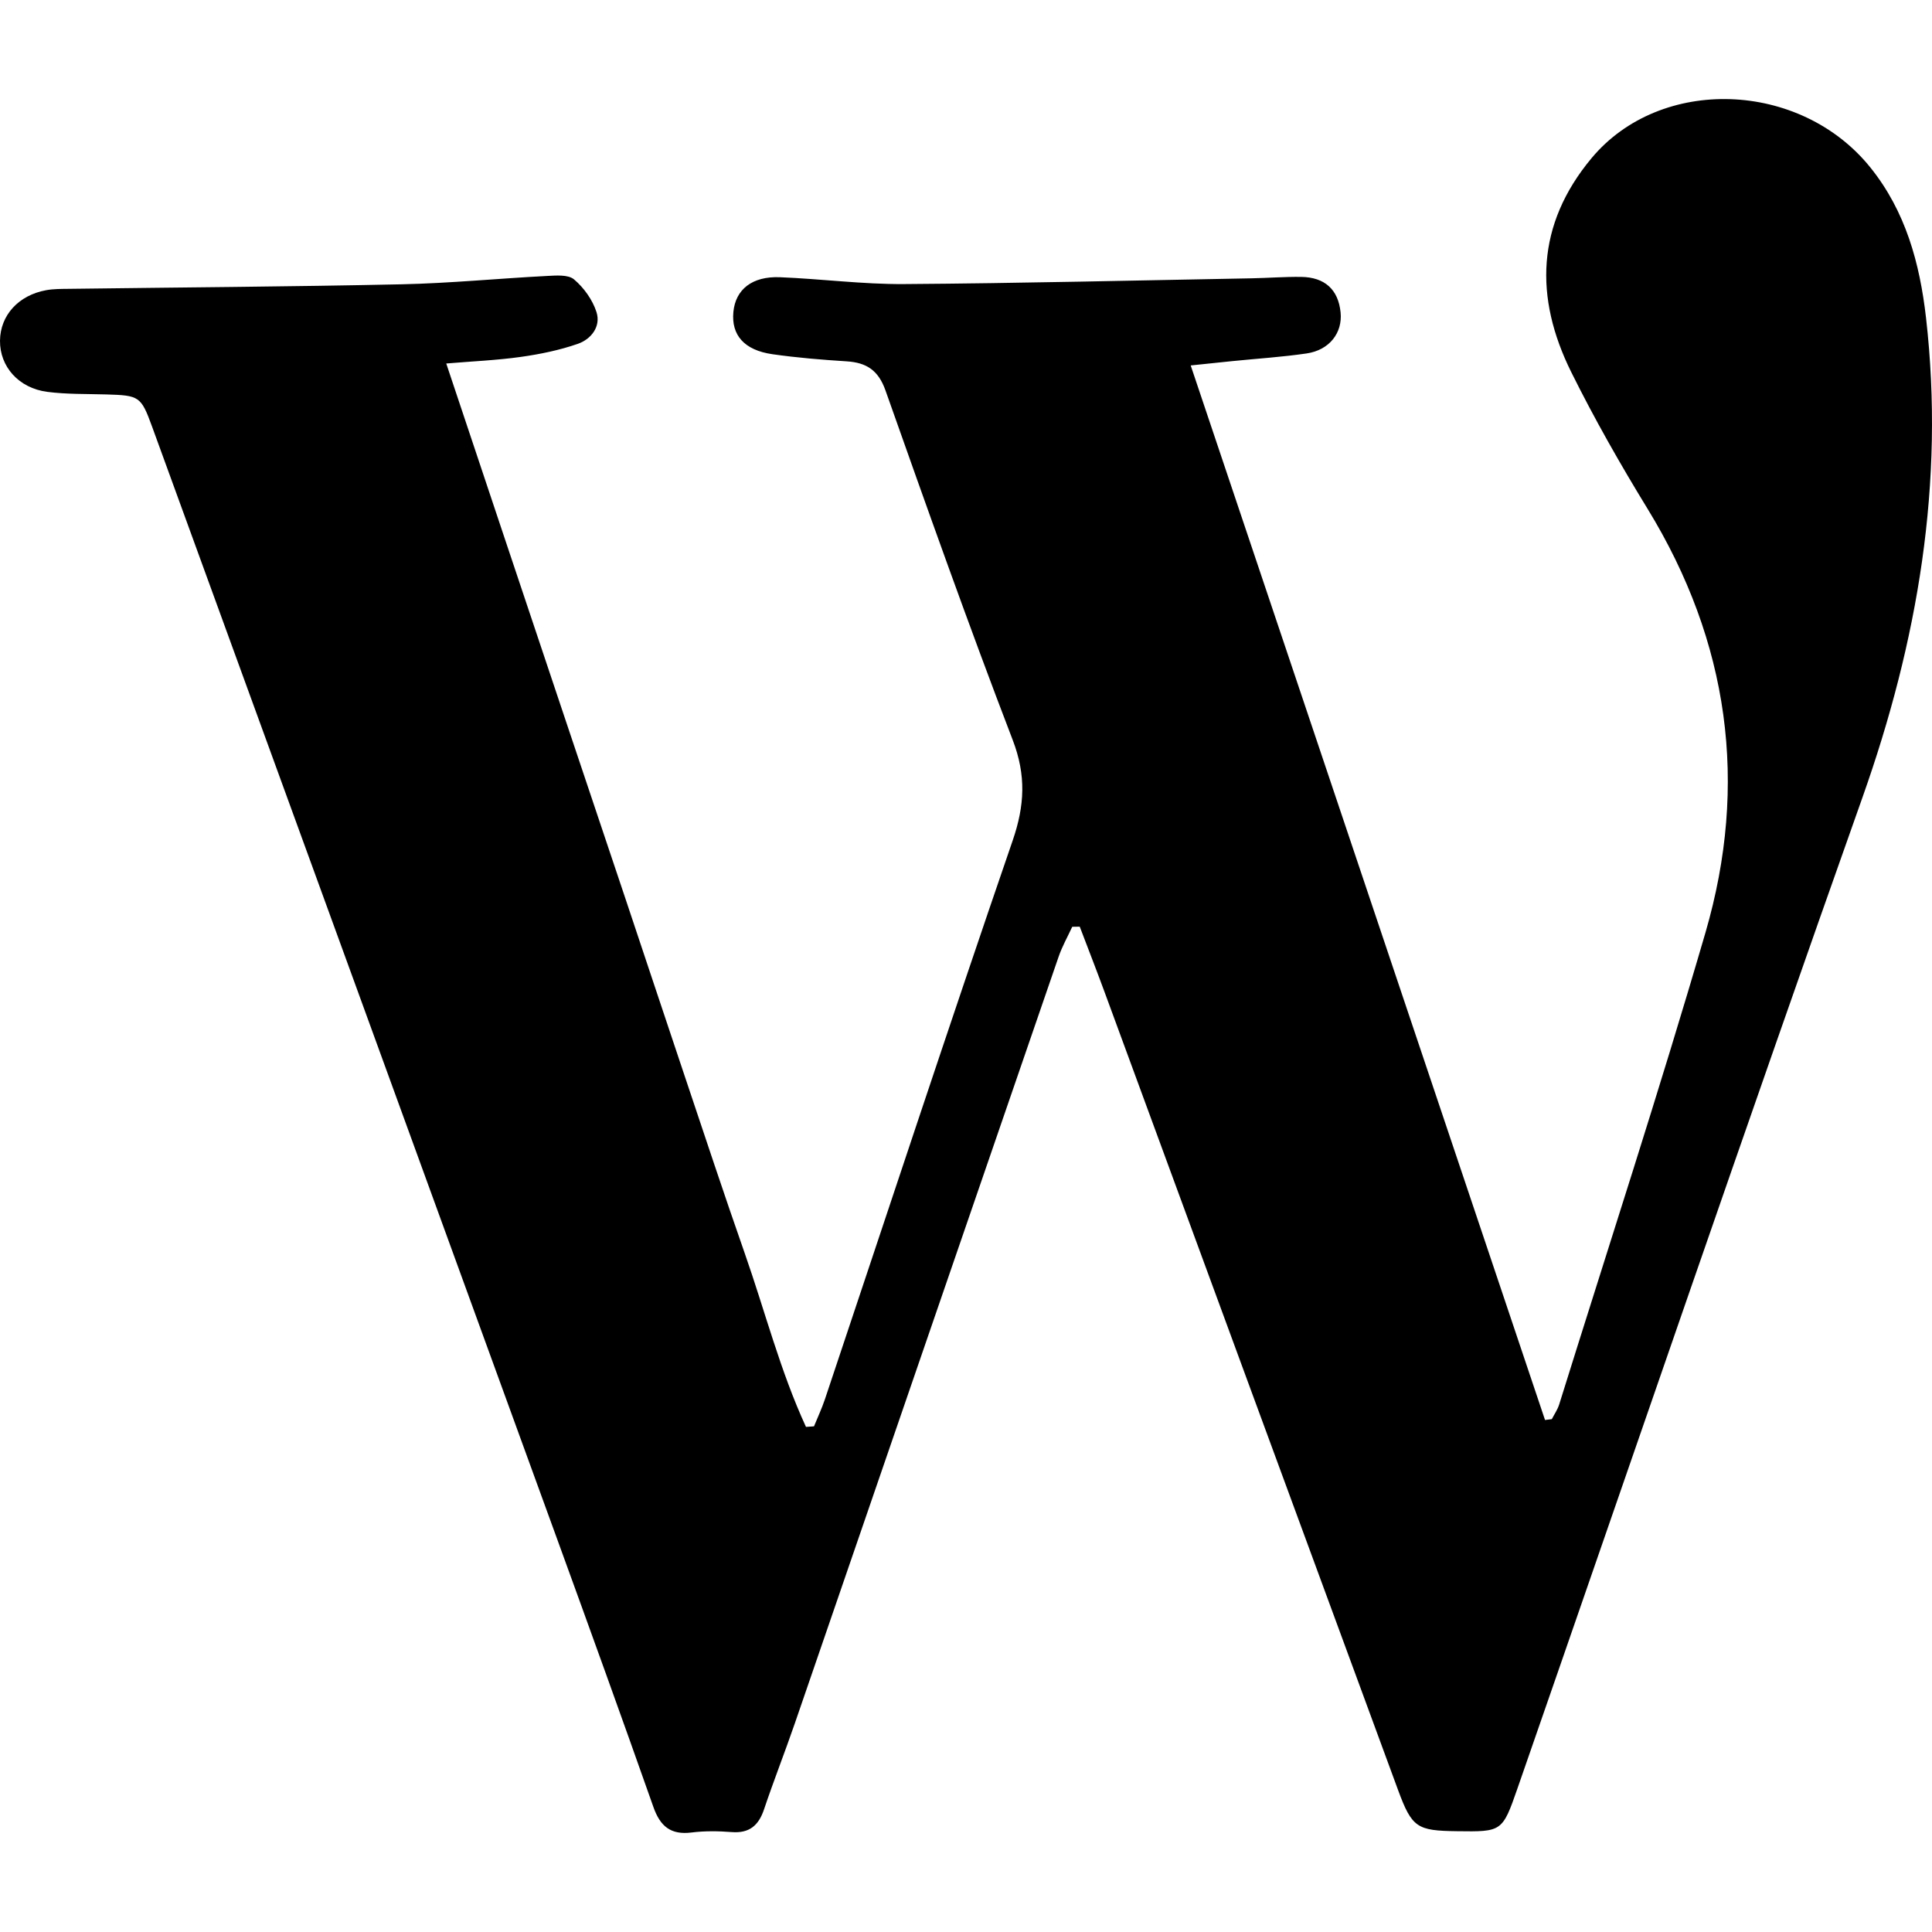 <?xml version="1.0" ?><!DOCTYPE svg  PUBLIC '-//W3C//DTD SVG 1.1//EN'  'http://www.w3.org/Graphics/SVG/1.1/DTD/svg11.dtd'><svg enable-background="new 0 0 1024 1024" height="1024px" id="Layer_1" version="1.1" viewBox="0 0 1024 1024" width="1024px" xml:space="preserve" xmlns="http://www.w3.org/2000/svg" xmlns:xlink="http://www.w3.org/1999/xlink"><g><path clip-rule="evenodd" d="M568.303,491.218c-2.425,5.267-5.325,10.37-7.204,15.824    c-46.652,135.409-93.173,270.86-139.791,406.281c-5.264,15.294-11.203,30.356-16.358,45.684    c-2.883,8.573-7.8,12.768-17.177,12.029c-7.042-0.553-14.254-0.65-21.241,0.226c-11.043,1.386-16.612-3.286-20.208-13.49    c-16.691-47.358-33.761-94.581-50.928-141.769C223.844,619.34,152.221,422.697,80.584,226.064    c-5.842-16.035-6.775-16.49-24.198-17.003c-10.451-0.309-20.993-0.034-31.319-1.368C9.846,205.725-0.15,194.235,0.001,180.547    c0.149-13.407,9.764-24.073,24.499-26.745c3.948-0.716,8.062-0.661,12.102-0.714c58.752-0.771,117.513-1.133,176.254-2.404    c25.631-0.556,51.214-3.081,76.834-4.406c4.934-0.255,11.429-0.843,14.577,1.824c5.22,4.416,9.838,10.866,11.894,17.35    c2.415,7.624-2.859,14.334-9.884,16.78c-9.721,3.382-20.021,5.494-30.246,6.934c-12.61,1.777-25.396,2.307-39.509,3.493    c10.886,32.58,21.285,63.729,31.703,94.871c10.475,31.318,20.958,62.63,31.454,93.939c10.604,31.634,21.247,63.257,31.836,94.895    c10.483,31.321,20.875,62.677,31.393,93.988c10.512,31.302,20.854,62.665,31.783,93.822    c10.772,30.716,18.845,62.493,32.493,92.112c1.416-0.1,2.834-0.2,4.251-0.299c1.941-4.774,4.15-9.458,5.782-14.332    c33.08-98.745,65.648-197.667,99.514-296.141c6.404-18.621,7.2-34.6,0.017-53.318c-23.543-61.339-45.51-123.29-67.423-185.241    c-3.808-10.766-10.103-14.778-20.638-15.442c-13.128-0.827-26.276-1.911-39.289-3.773c-14.976-2.145-21.867-10.149-20.689-22.419    c1.142-11.892,9.917-18.972,24.645-18.386c21.922,0.871,43.82,3.777,65.712,3.63c61.408-0.414,122.808-1.933,184.212-3.055    c8.775-0.163,17.552-0.856,26.321-0.746c12.626,0.158,19.717,6.765,20.939,18.788c1.104,10.854-5.921,20.012-18.001,21.78    c-13.006,1.907-26.17,2.734-39.264,4.054c-6.972,0.701-13.938,1.447-22.176,2.306c62.845,187.042,125.321,372.989,187.799,558.934    c1.199-0.146,2.396-0.293,3.596-0.441c1.321-2.588,3.049-5.048,3.902-7.779c26.008-83.308,53.118-166.296,77.523-250.071    c22.96-78.821,12.519-154.121-30.669-224.652c-14.427-23.562-28.157-47.662-40.429-72.396    c-19.651-39.607-18.668-78.2,10.746-113.469c36.534-43.808,110.64-41.199,147.783,4.971c18.701,23.243,26.18,50.82,29.472,79.554    c10.027,87.536-4.343,171.583-33.694,254.362c-61.943,174.685-121.94,350.06-182.811,525.125    c-8.044,23.137-8.248,23.067-32.18,22.749c-21.006-0.276-23.756-1.804-31.116-21.781    c-51.967-141.029-103.763-282.122-155.644-423.182c-4.241-11.533-8.716-22.975-13.084-34.459    C570.965,491.177,569.635,491.196,568.303,491.218z" fill-rule="evenodd"/></g></svg>